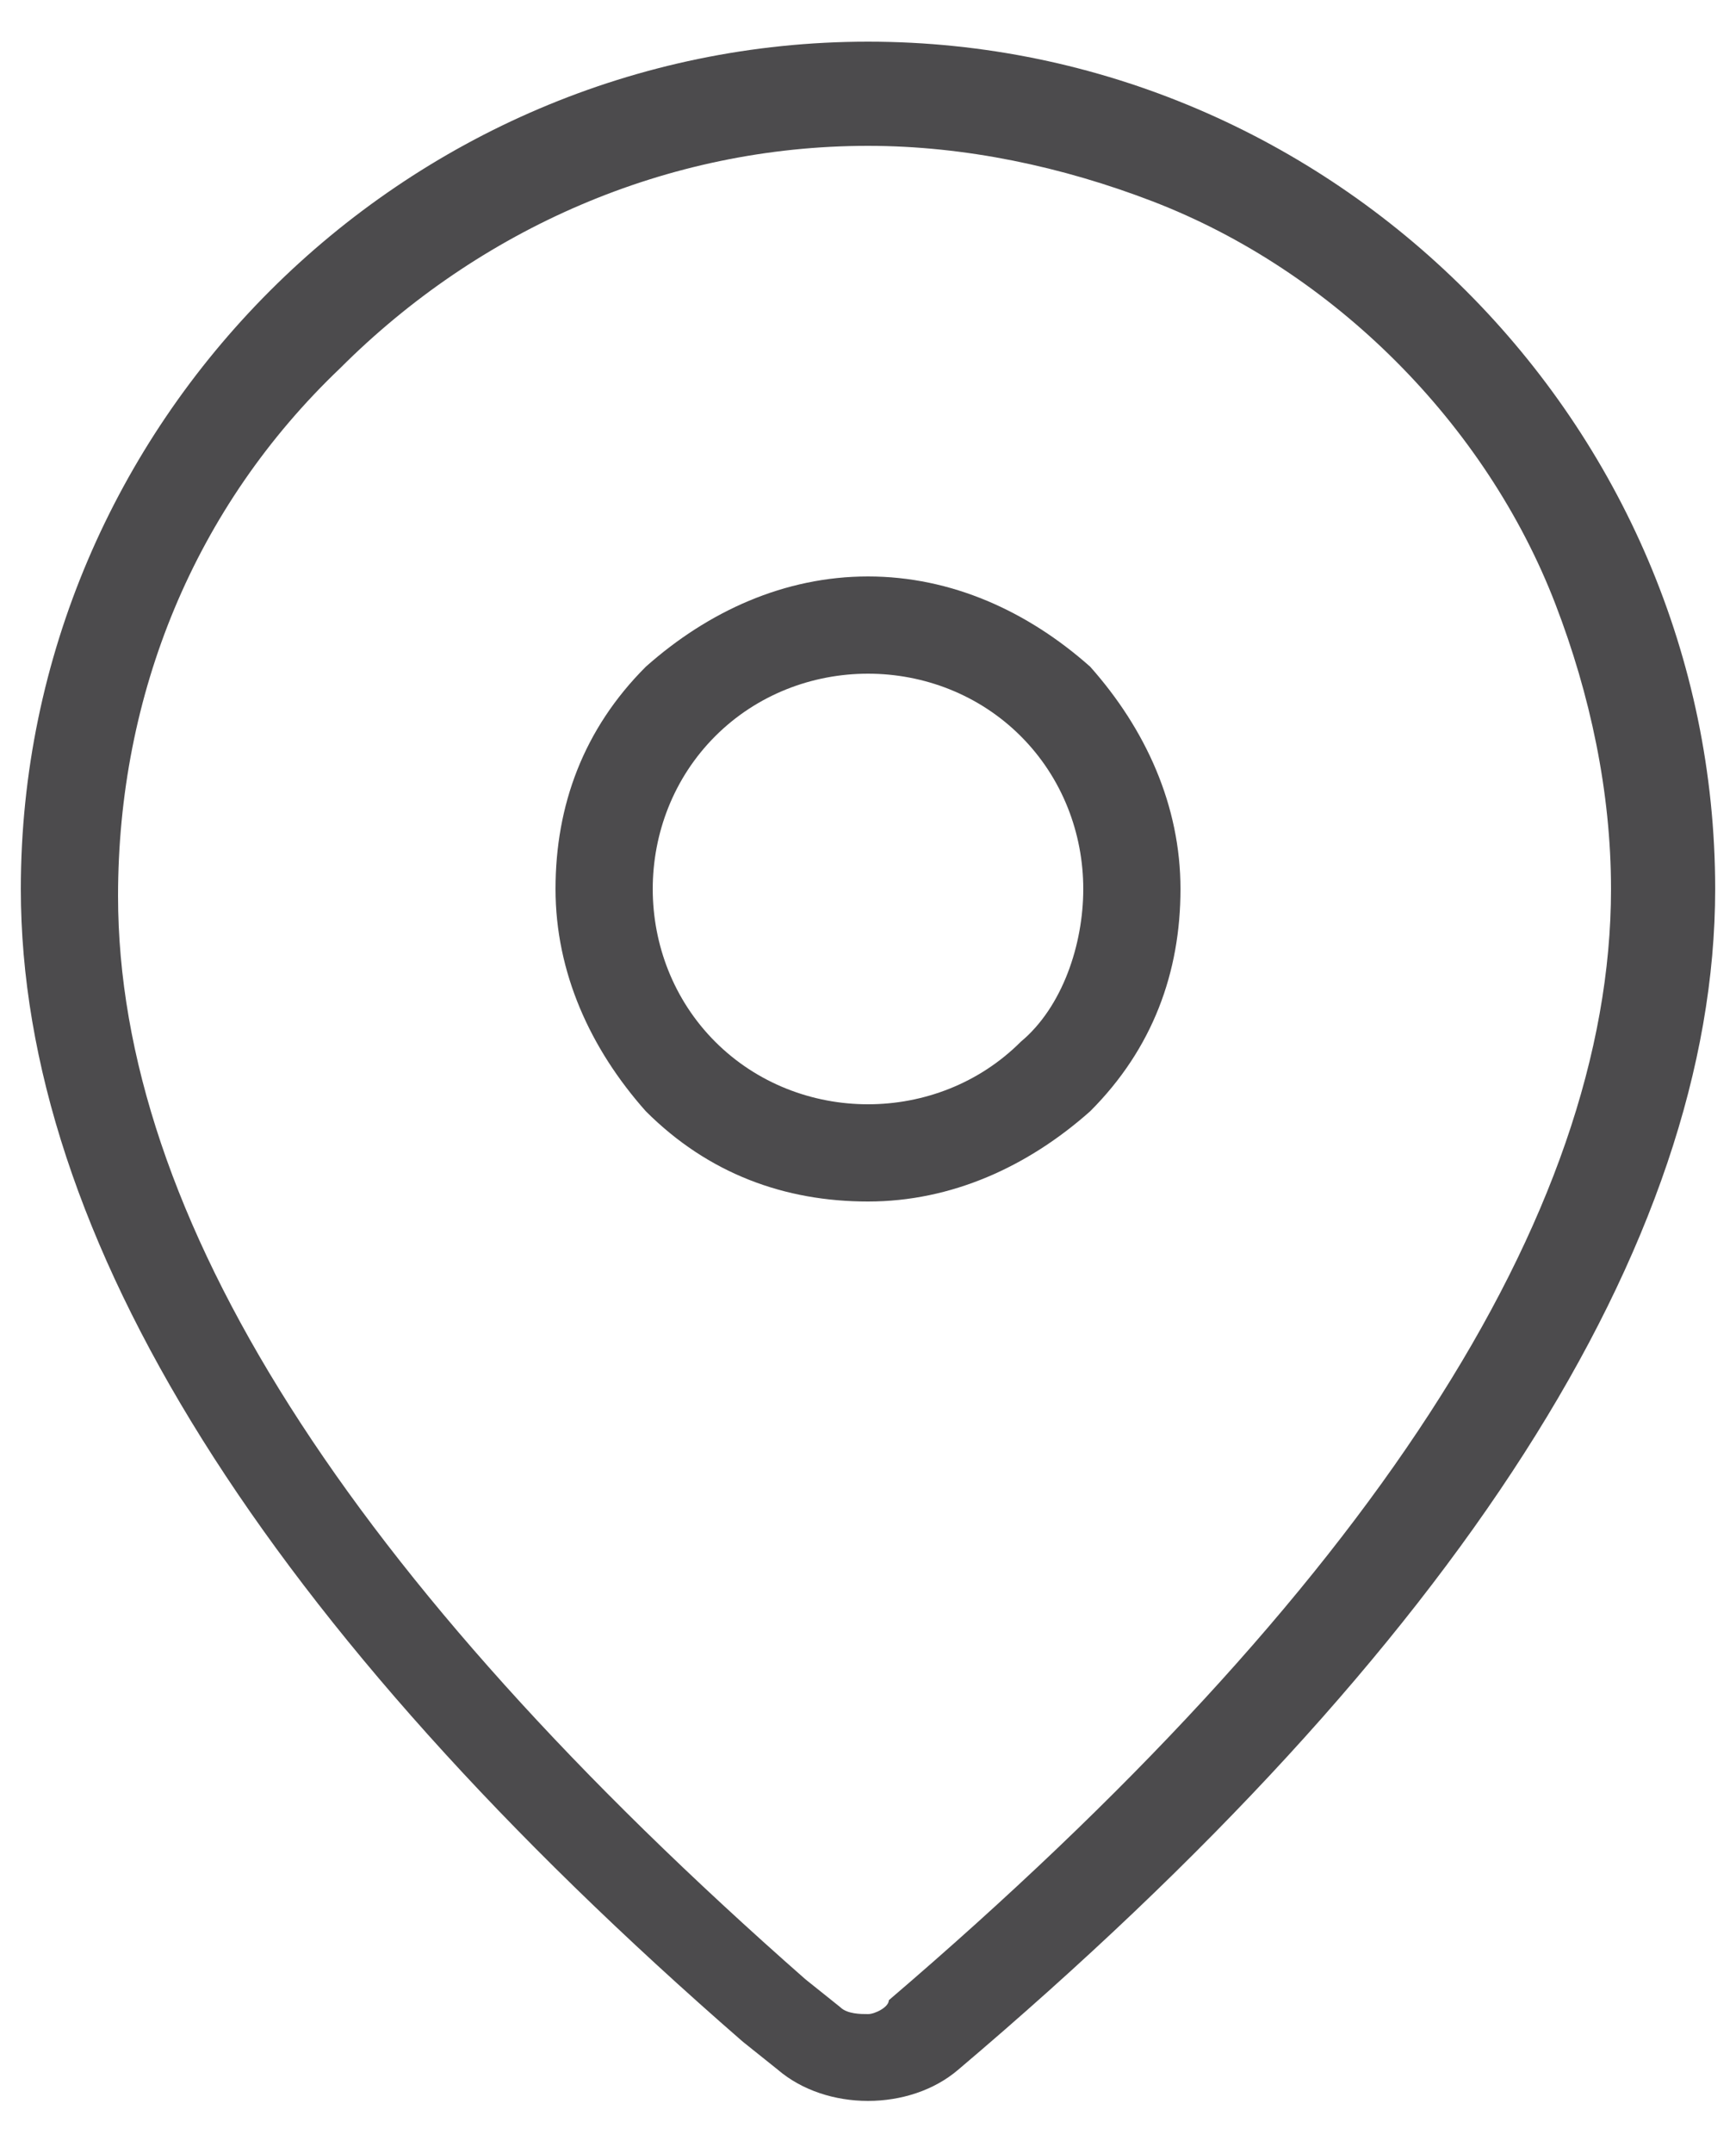 <svg version="1.1" id="Layer_1" xmlns="http://www.w3.org/2000/svg" xmlns:xlink="http://www.w3.org/1999/xlink" x="0px" y="0px"
	 viewBox="0 0 25 31" style="enable-background:new 0 0 25 31;" xml:space="preserve">
<g>
	<path fill="#4C4B4D" d="M12.5,8.3c-1.2,0-2.3,0.5-3.2,1.3c-0.9,0.9-1.3,2-1.3,3.2s0.5,2.3,1.3,3.2c0.9,0.9,2,1.3,3.2,1.3s2.3-0.5,3.2-1.3
		c0.9-0.9,1.3-2,1.3-3.2s-0.5-2.3-1.3-3.2C14.8,8.8,13.7,8.3,12.5,8.3z M14.7,15c-0.6,0.6-1.4,0.9-2.2,0.9c-0.8,0-1.6-0.3-2.2-0.9
		c-0.6-0.6-0.9-1.4-0.9-2.2s0.3-1.6,0.9-2.2c0.6-0.6,1.4-0.9,2.2-0.9c0.8,0,1.6,0.3,2.2,0.9c0.6,0.6,0.9,1.4,0.9,2.2
		S15.3,14.5,14.7,15z"/>
	<path fill="#4C4B4D" d="M24.7,12.8c0-6.7-5.5-12.2-12.2-12.2S0.3,6.1,0.3,12.8c0,5,3.5,10.6,10.4,16.6l0.5,0.4c0.7,0.6,1.9,0.6,2.6,0
		C21,23.7,24.7,17.9,24.7,12.8z M12.5,29c-0.1,0-0.3,0-0.4-0.1l-0.5-0.4c-6.6-5.8-9.9-11-9.9-15.6c0-2.9,1.1-5.6,3.2-7.6
		c2-2,4.7-3.2,7.6-3.2c1.4,0,2.8,0.3,4.1,0.8c1.3,0.5,2.5,1.3,3.5,2.3c1,1,1.8,2.2,2.3,3.5c0.5,1.3,0.8,2.7,0.8,4.1
		c0,4.7-3.5,10.1-10.4,16C12.8,28.9,12.6,29,12.5,29z"/>
</g>
</svg>
